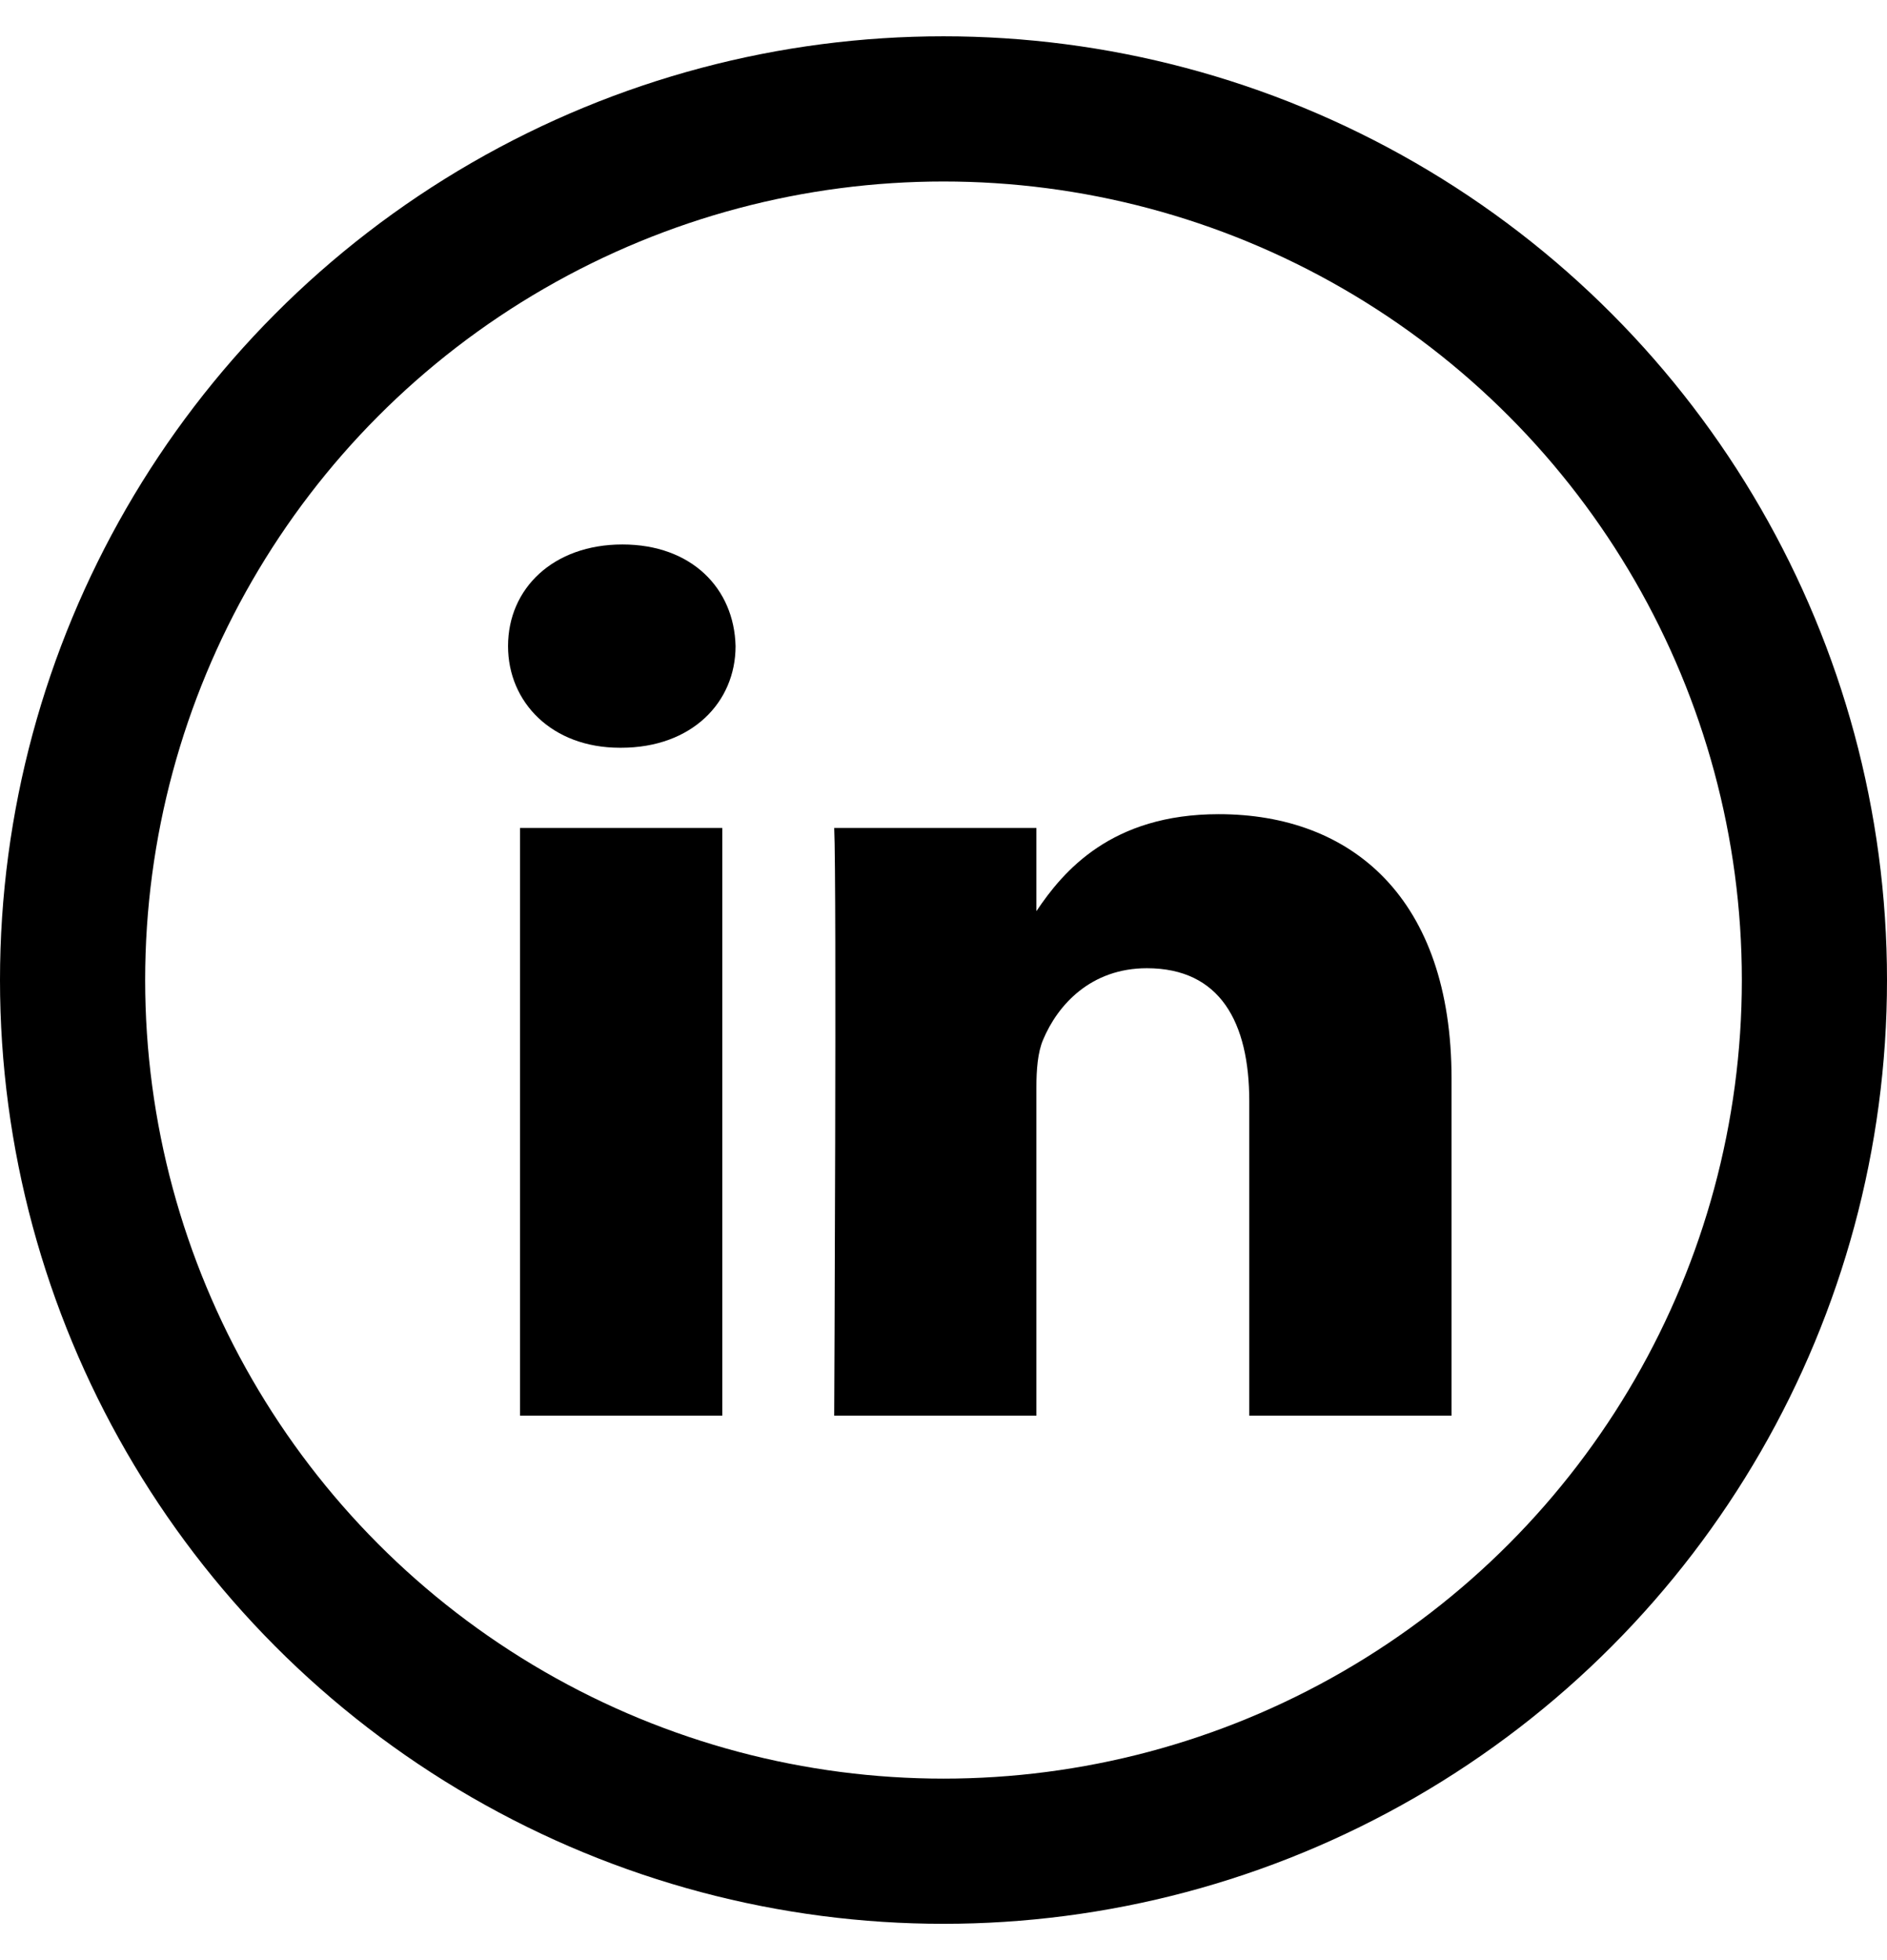 <svg width="26" height="27" viewBox="0 0 26 27" xmlns="http://www.w3.org/2000/svg">
    <g transform="translate(1 1.5)" fill="none" fill-rule="evenodd">
        <circle stroke="#000" stroke-width="2" cx="12" cy="12" r="12"/>
        <path fill="#000" d="M6.165 18h2.787V9.905H6.165zM7.558 8.8H7.54C6.605 8.8 6 8.175 6 7.4 6 6.605 6.624 6 7.576 6c.954 0 1.54.606 1.559 1.4 0 .776-.605 1.4-1.577 1.4M19 18h-2.787v-4.331c0-1.088-.402-1.832-1.411-1.832-.77 0-1.228.503-1.43.986-.074.173-.092.413-.092.656V18h-2.786s.036-7.337 0-8.095h2.786v1.146c.37-.552 1.033-1.336 2.512-1.336 1.833 0 3.208 1.156 3.208 3.643V18z"/>
    </g>
</svg>
